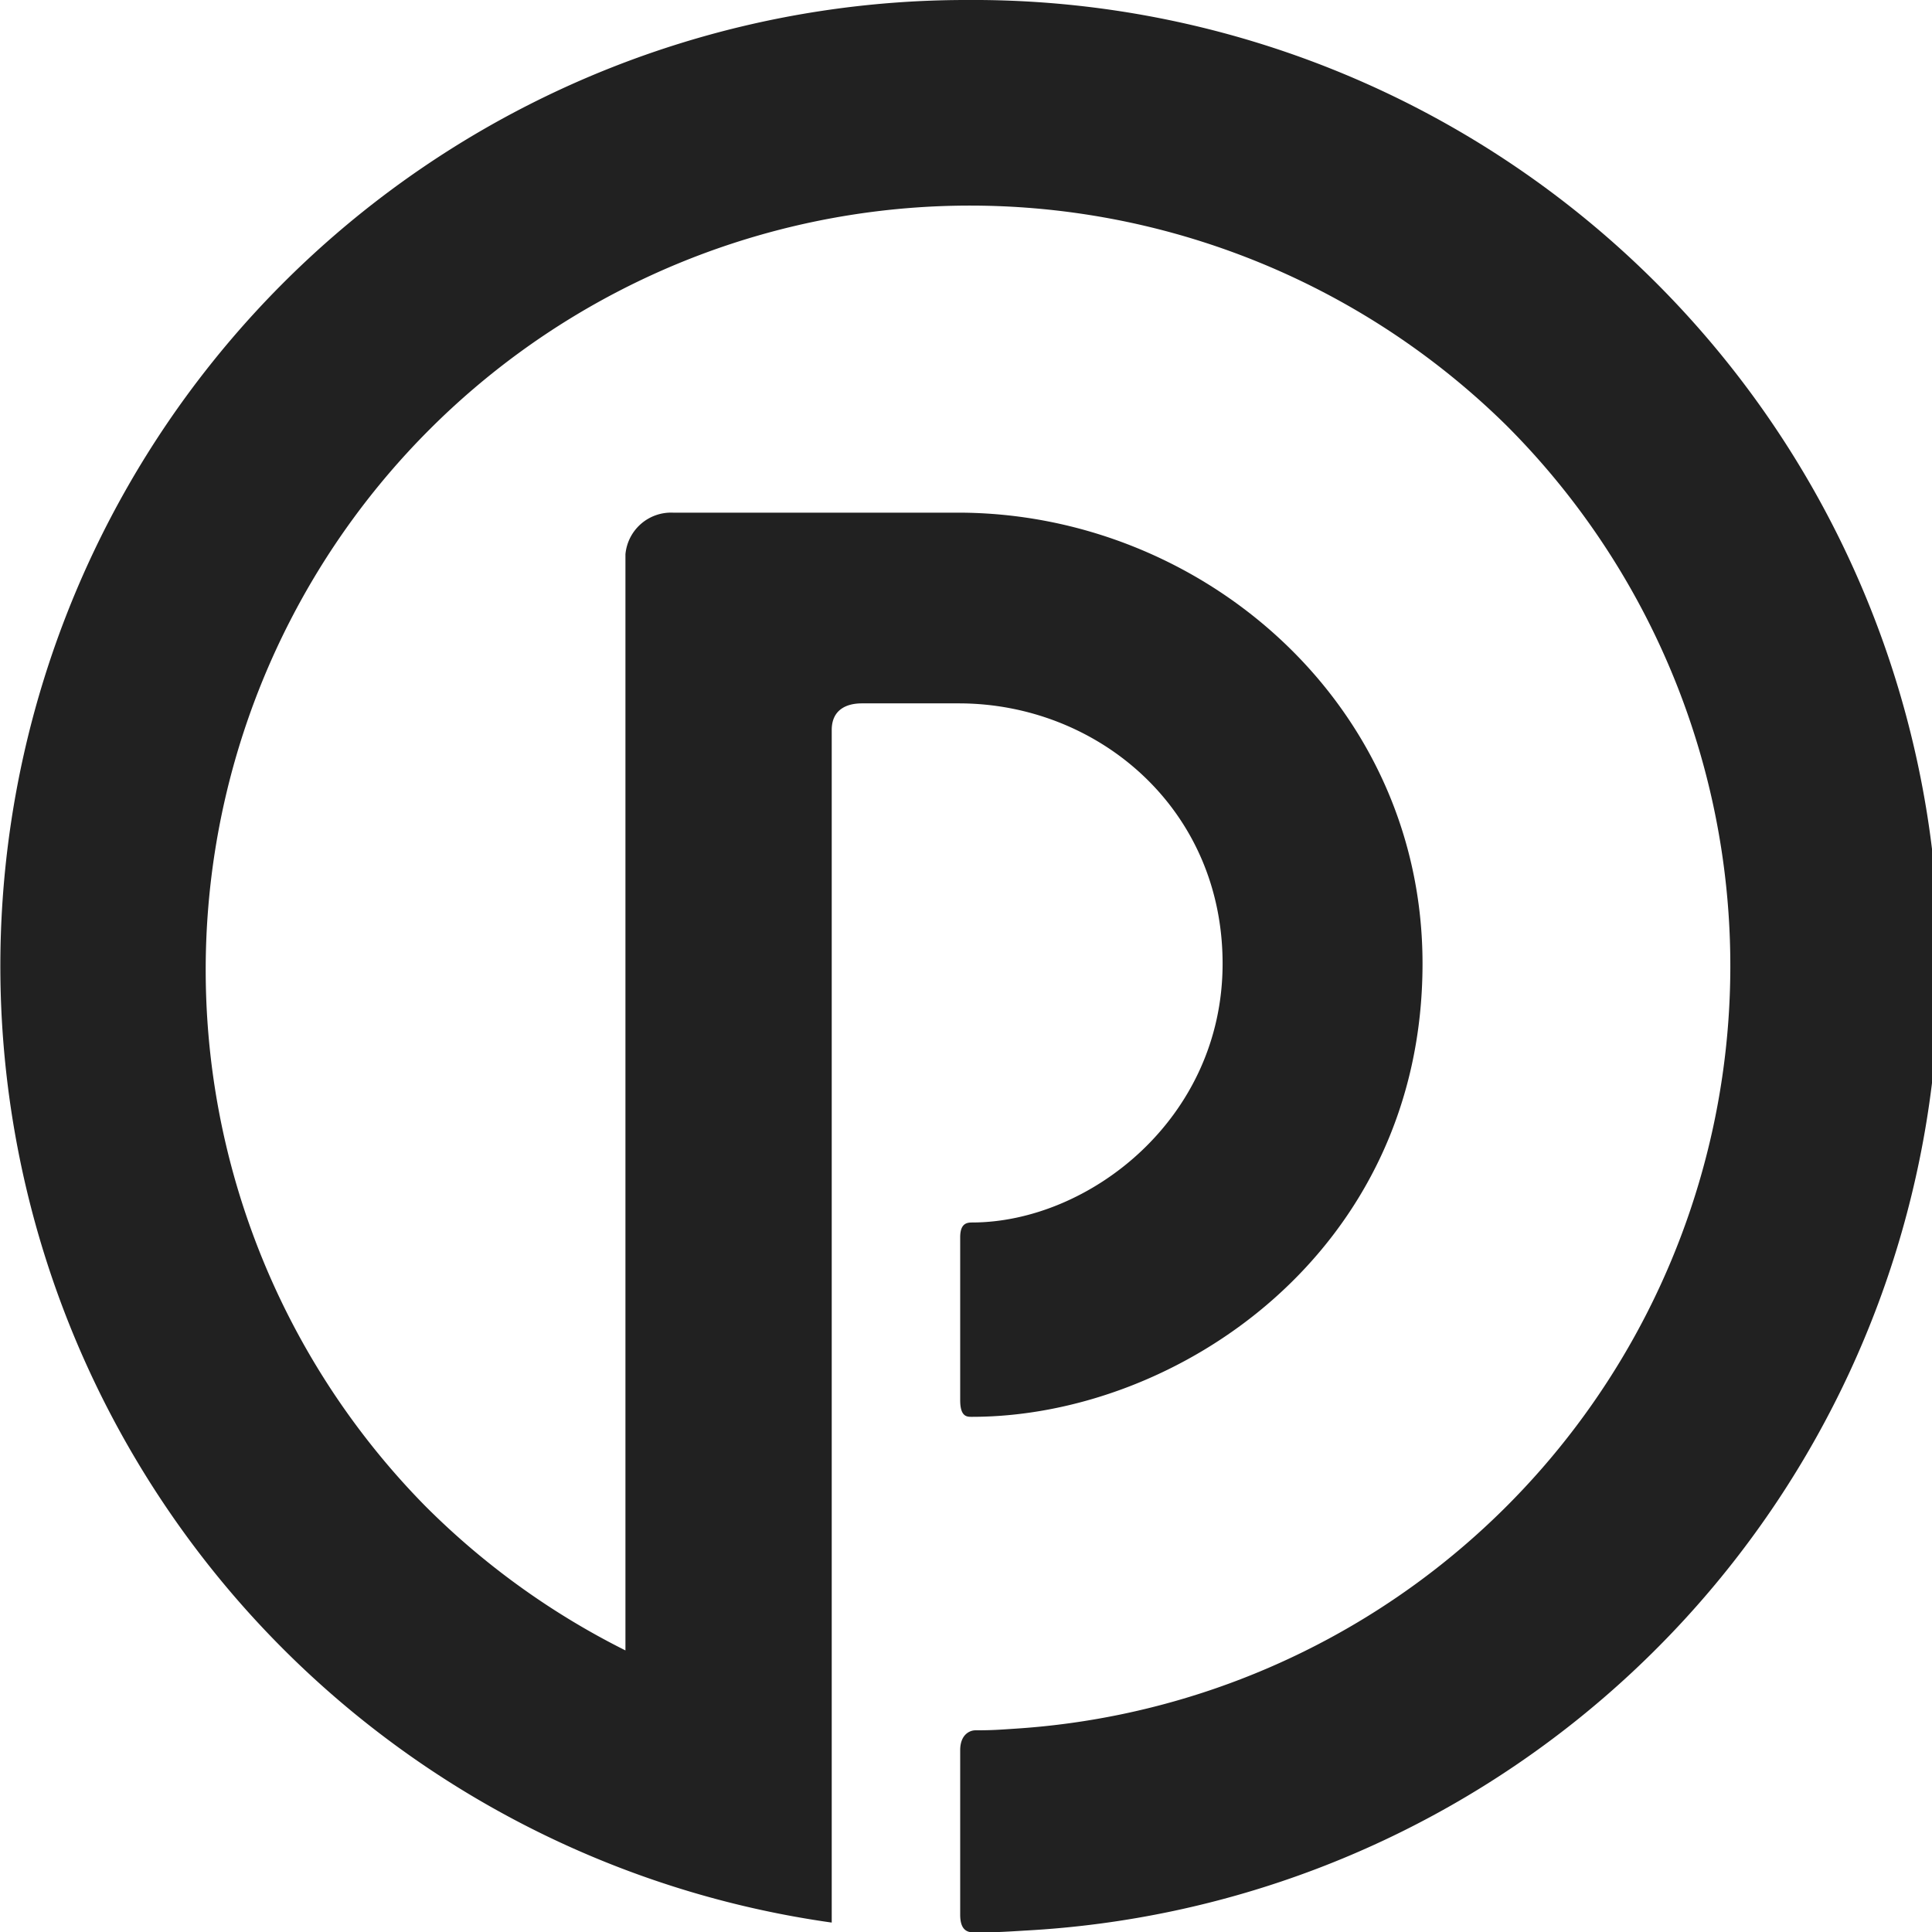 <svg xmlns="http://www.w3.org/2000/svg" viewBox="0 0 176.26 176.26">
  <path fill="#212121" d="M88.13,0A88.13,88.13,0,0,0,75.88,175.4V66.6c0-1.82,1.3-2.43,2.75-2.43h8.85c12.61,0,24.06,9.53,24.06,23.74s-12.25,23.62-22.87,23.62c-.56,0-1.07.17-1.07,1.36v14.85c0,1.55.64,1.52,1.07,1.52,18.77,0,41.11-15.07,41.11-41.35,0-23.79-20.19-41.14-42.39-41.14h-26a4.18,4.18,0,0,0-4.33,3.8v100a70,70,0,0,1-18.26-13.17,69.73,69.73,0,0,1,98.61-98.61A69.73,69.73,0,0,1,92.62,157.71c-1.49.1-2.14.15-3.64.15-.51,0-1.38.39-1.38,1.82v15c0,1.62.85,1.62,1.38,1.62,1.81,0,2.76-.06,4.54-.17A88.13,88.13,0,0,0,88.13,0Z"/>
</svg>
